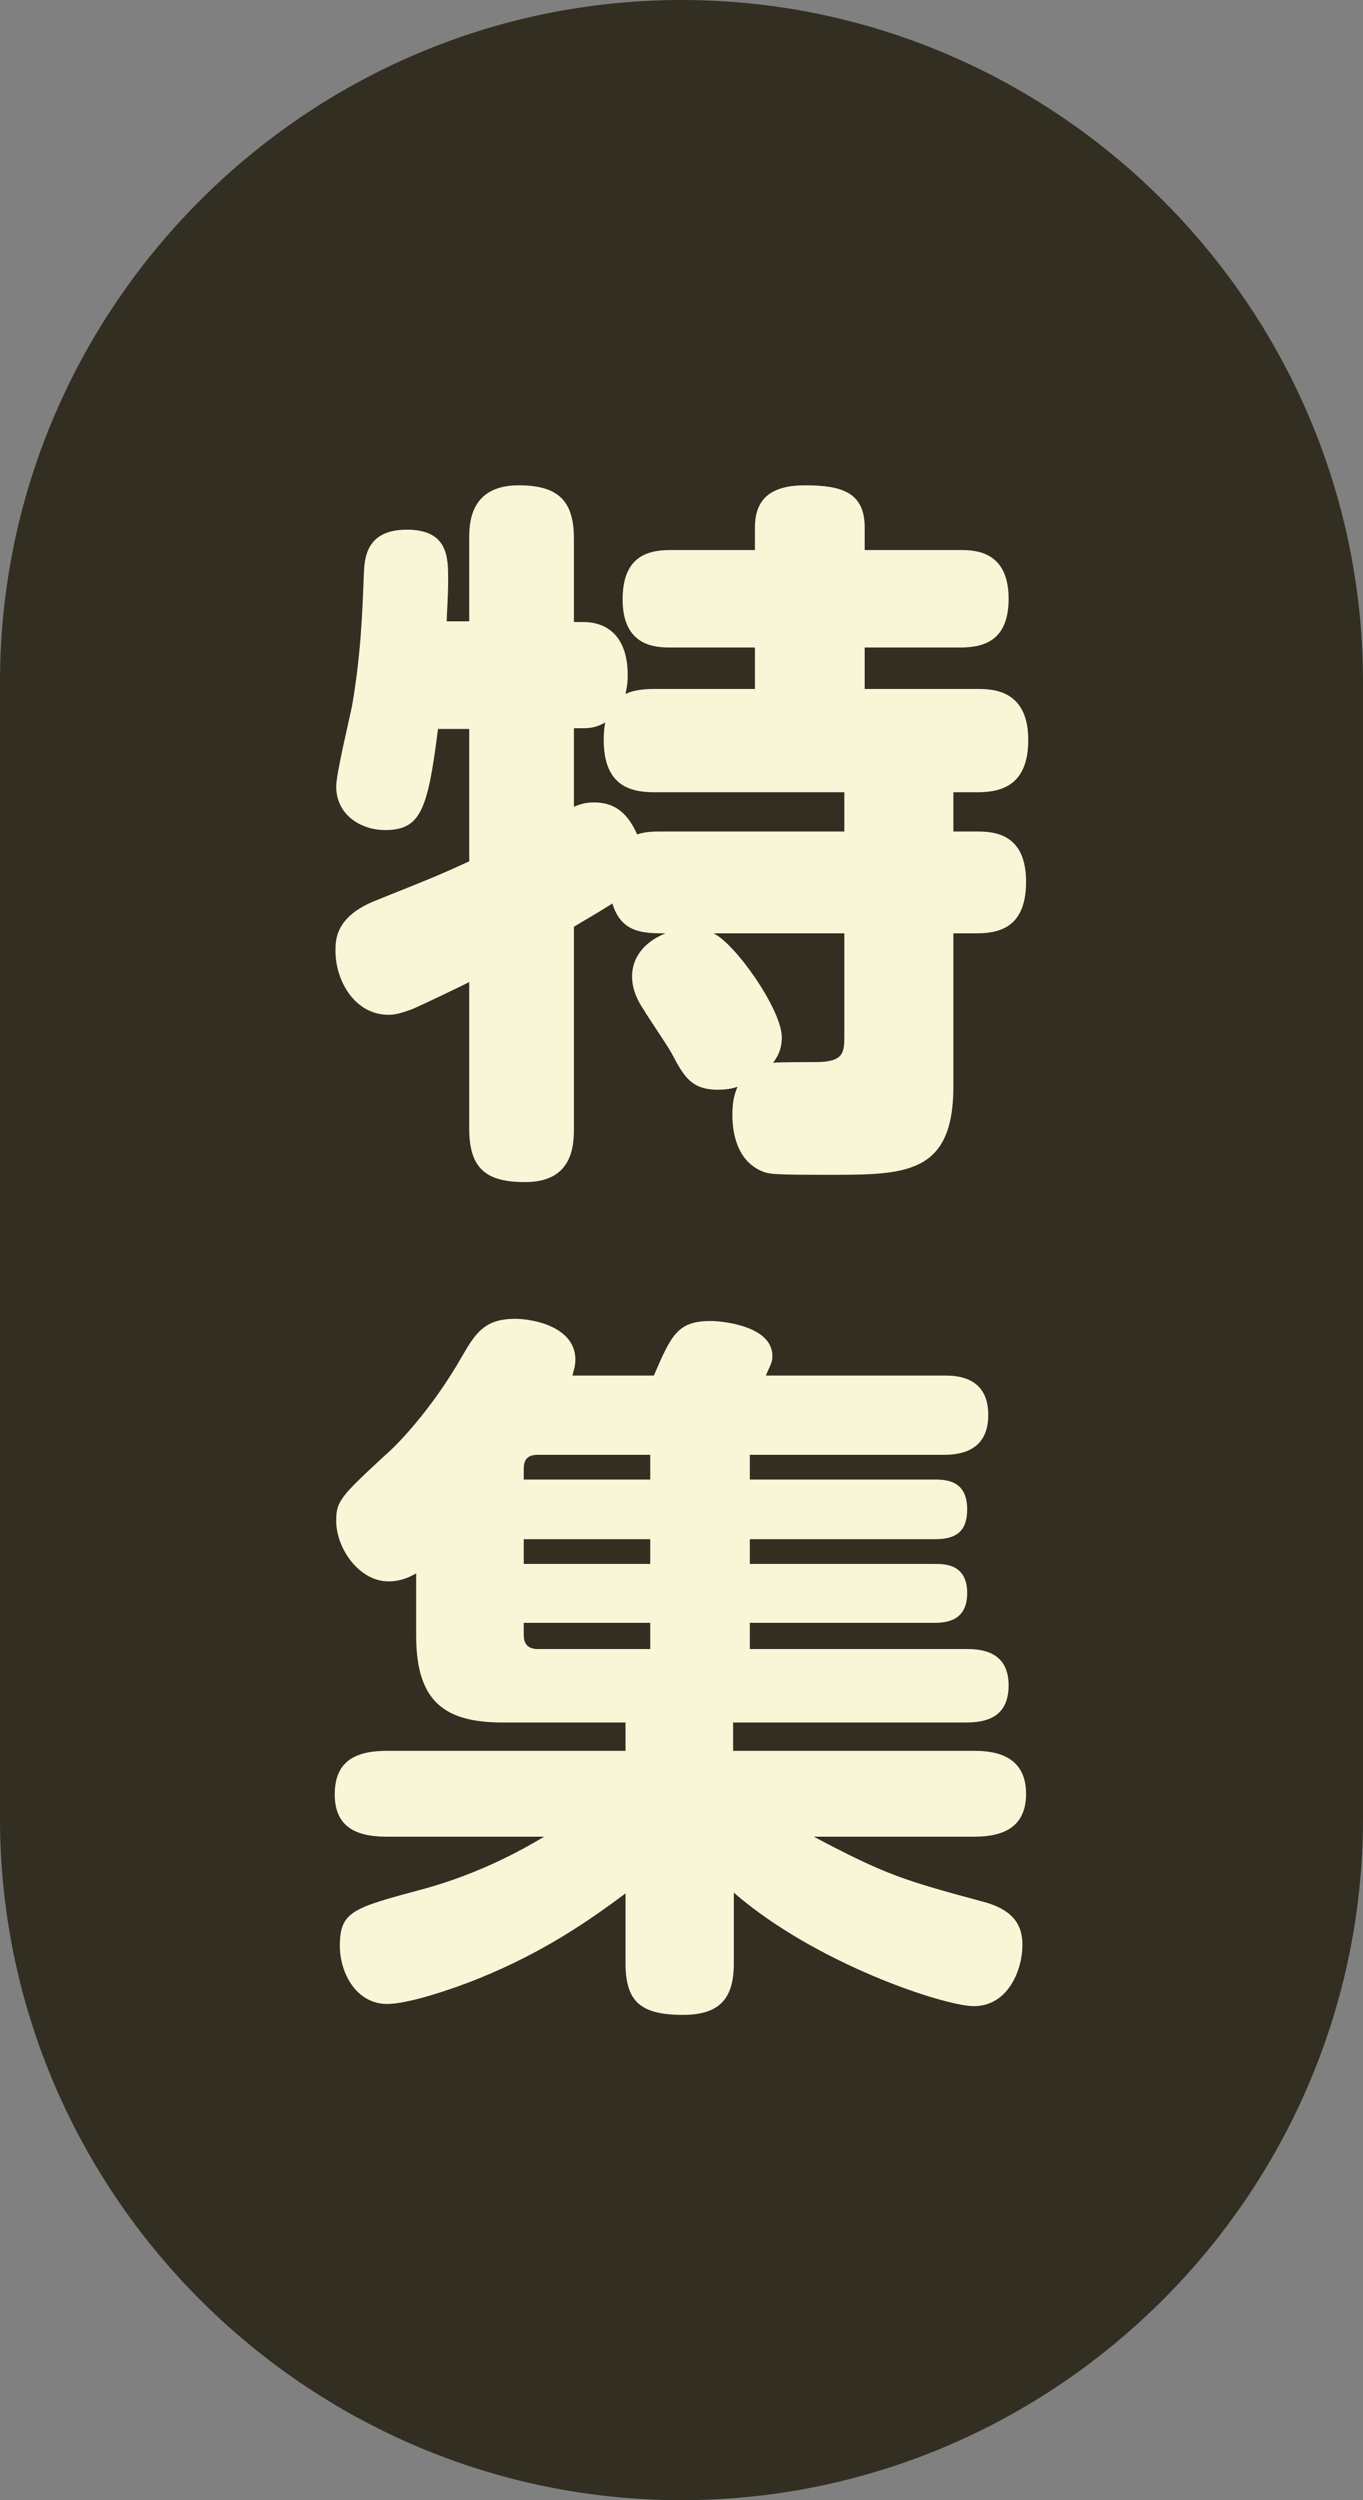 <?xml version="1.0" encoding="UTF-8"?><svg id="_レイヤー_2" xmlns="http://www.w3.org/2000/svg" width="30" height="55" viewBox="0 0 30 55"><rect x="0" y="0" width="30" height="55" fill="#808080" stroke="none"/><defs><style>.cls-1{fill:#f9f5d7;}.cls-1,.cls-2{stroke-width:0px;}.cls-2{fill:#322e21;}</style></defs><g id="_本文"><path class="cls-2" d="m30,40c0,8.25-6.75,15-15,15h0c-8.25,0-15-6.75-15-15V15C0,6.75,6.75,0,15,0h0c8.25,0,15,6.75,15,15v25Z"/><path class="cls-1" d="m12.632,24.836c0,.4-.048,1.168-1.072,1.168-.832,0-1.232-.272-1.232-1.168v-3.232c-.288.144-1.056.512-1.248.592-.256.096-.384.128-.528.128-.736,0-1.168-.736-1.168-1.408,0-.24,0-.752.88-1.104,1.2-.48,1.328-.528,2.064-.864v-2.912h-.688c-.224,1.792-.384,2.224-1.168,2.224-.512,0-1.072-.32-1.072-.96,0-.288.304-1.536.352-1.792.192-1.12.224-2.032.256-2.88.016-.32.032-.976.944-.976s.912.608.912,1.104c0,.384-.032.768-.032.912h.496v-1.824c0-.304,0-1.168,1.088-1.168.848,0,1.216.32,1.216,1.168v1.84h.208c.544,0,.976.336.976,1.168,0,.208-.032.32-.048.416.208-.112.56-.112.624-.112h2.224v-.912h-1.856c-.32,0-1.056-.016-1.056-1.056,0-.944.544-1.088,1.056-1.088h1.856v-.496c0-.656.384-.928,1.104-.928.816,0,1.312.16,1.312.928v.496h2.112c.336,0,1.056.032,1.056,1.072,0,.896-.512,1.072-1.056,1.072h-2.112v.912h2.48c.336,0,1.12.016,1.12,1.12,0,.992-.576,1.152-1.12,1.152h-.528v.864h.512c.368,0,1.088.032,1.088,1.104,0,.96-.528,1.136-1.088,1.136h-.512v3.376c0,1.936-1.072,1.936-2.736,1.936-1.232,0-1.296-.016-1.44-.064-.64-.24-.688-.976-.688-1.248,0-.32.048-.464.112-.624-.096.032-.224.064-.432.064-.592,0-.752-.304-1.008-.784-.08-.16-.544-.832-.624-.976-.096-.144-.256-.4-.256-.736,0-.4.256-.752.736-.944-.464,0-.976,0-1.168-.656-.432.272-.672.4-.848.512v4.448Zm0-7.088c.112-.048.24-.096.448-.096.48,0,.752.272.944.704.096-.032.224-.064.48-.064h4.08v-.864h-4.192c-.56,0-1.104-.176-1.104-1.152,0-.176.016-.288.032-.384-.16.096-.304.128-.48.128h-.208v1.728Zm3.072,2.784c.48.224,1.504,1.68,1.504,2.288,0,.288-.112.448-.192.56.096-.016.816-.016.944-.016.608,0,.624-.208.624-.576v-2.256h-2.88Z"/><path class="cls-1" d="m14.392,30.26c.384-.896.528-1.2,1.248-1.2.272,0,1.36.112,1.36.768,0,.128-.016.144-.144.432h3.92c.24,0,.976,0,.976.864,0,.784-.592.88-.976.88h-4.272v.544h4.08c.288,0,.704.048.704.656,0,.48-.24.656-.704.656h-4.08v.544h4.064c.224,0,.72,0,.72.64,0,.608-.448.656-.72.656h-4.064v.576h4.752c.288,0,.944.016.944.8,0,.736-.544.816-.944.816h-5.12v.624h5.312c.416,0,1.136.08,1.136.944,0,.72-.48.944-1.136.944h-3.536c1.6.848,1.984.96,3.76,1.44.688.192.832.56.832.944,0,.528-.304,1.344-1.072,1.344-.64,0-3.472-.928-5.28-2.496v1.552c0,.752-.288,1.136-1.12,1.136-.928,0-1.264-.288-1.264-1.136v-1.536c-.816.608-1.808,1.296-3.232,1.872-.592.24-1.552.56-2.016.56-.672,0-1.04-.672-1.04-1.28,0-.752.288-.832,1.776-1.232.96-.256,1.872-.656,2.72-1.168h-3.472c-.72,0-1.136-.256-1.136-.928,0-.608.304-.96,1.136-.96h5.264v-.624h-2.704c-1.264,0-1.904-.448-1.904-1.904v-1.376c-.144.08-.336.176-.608.176-.656,0-1.152-.736-1.152-1.328,0-.432.08-.528,1.104-1.472.192-.16.992-.96,1.68-2.176.288-.496.496-.8,1.152-.8.432,0,1.328.192,1.328.896,0,.16-.048.272-.064.352h1.792Zm-.08,1.744h-2.48c-.208,0-.304.096-.304.304v.24h2.784v-.544Zm0,1.856h-2.784v.544h2.784v-.544Zm0,2.416v-.576h-2.784v.272c0,.192.096.304.304.304h2.48Z"/></g></svg>